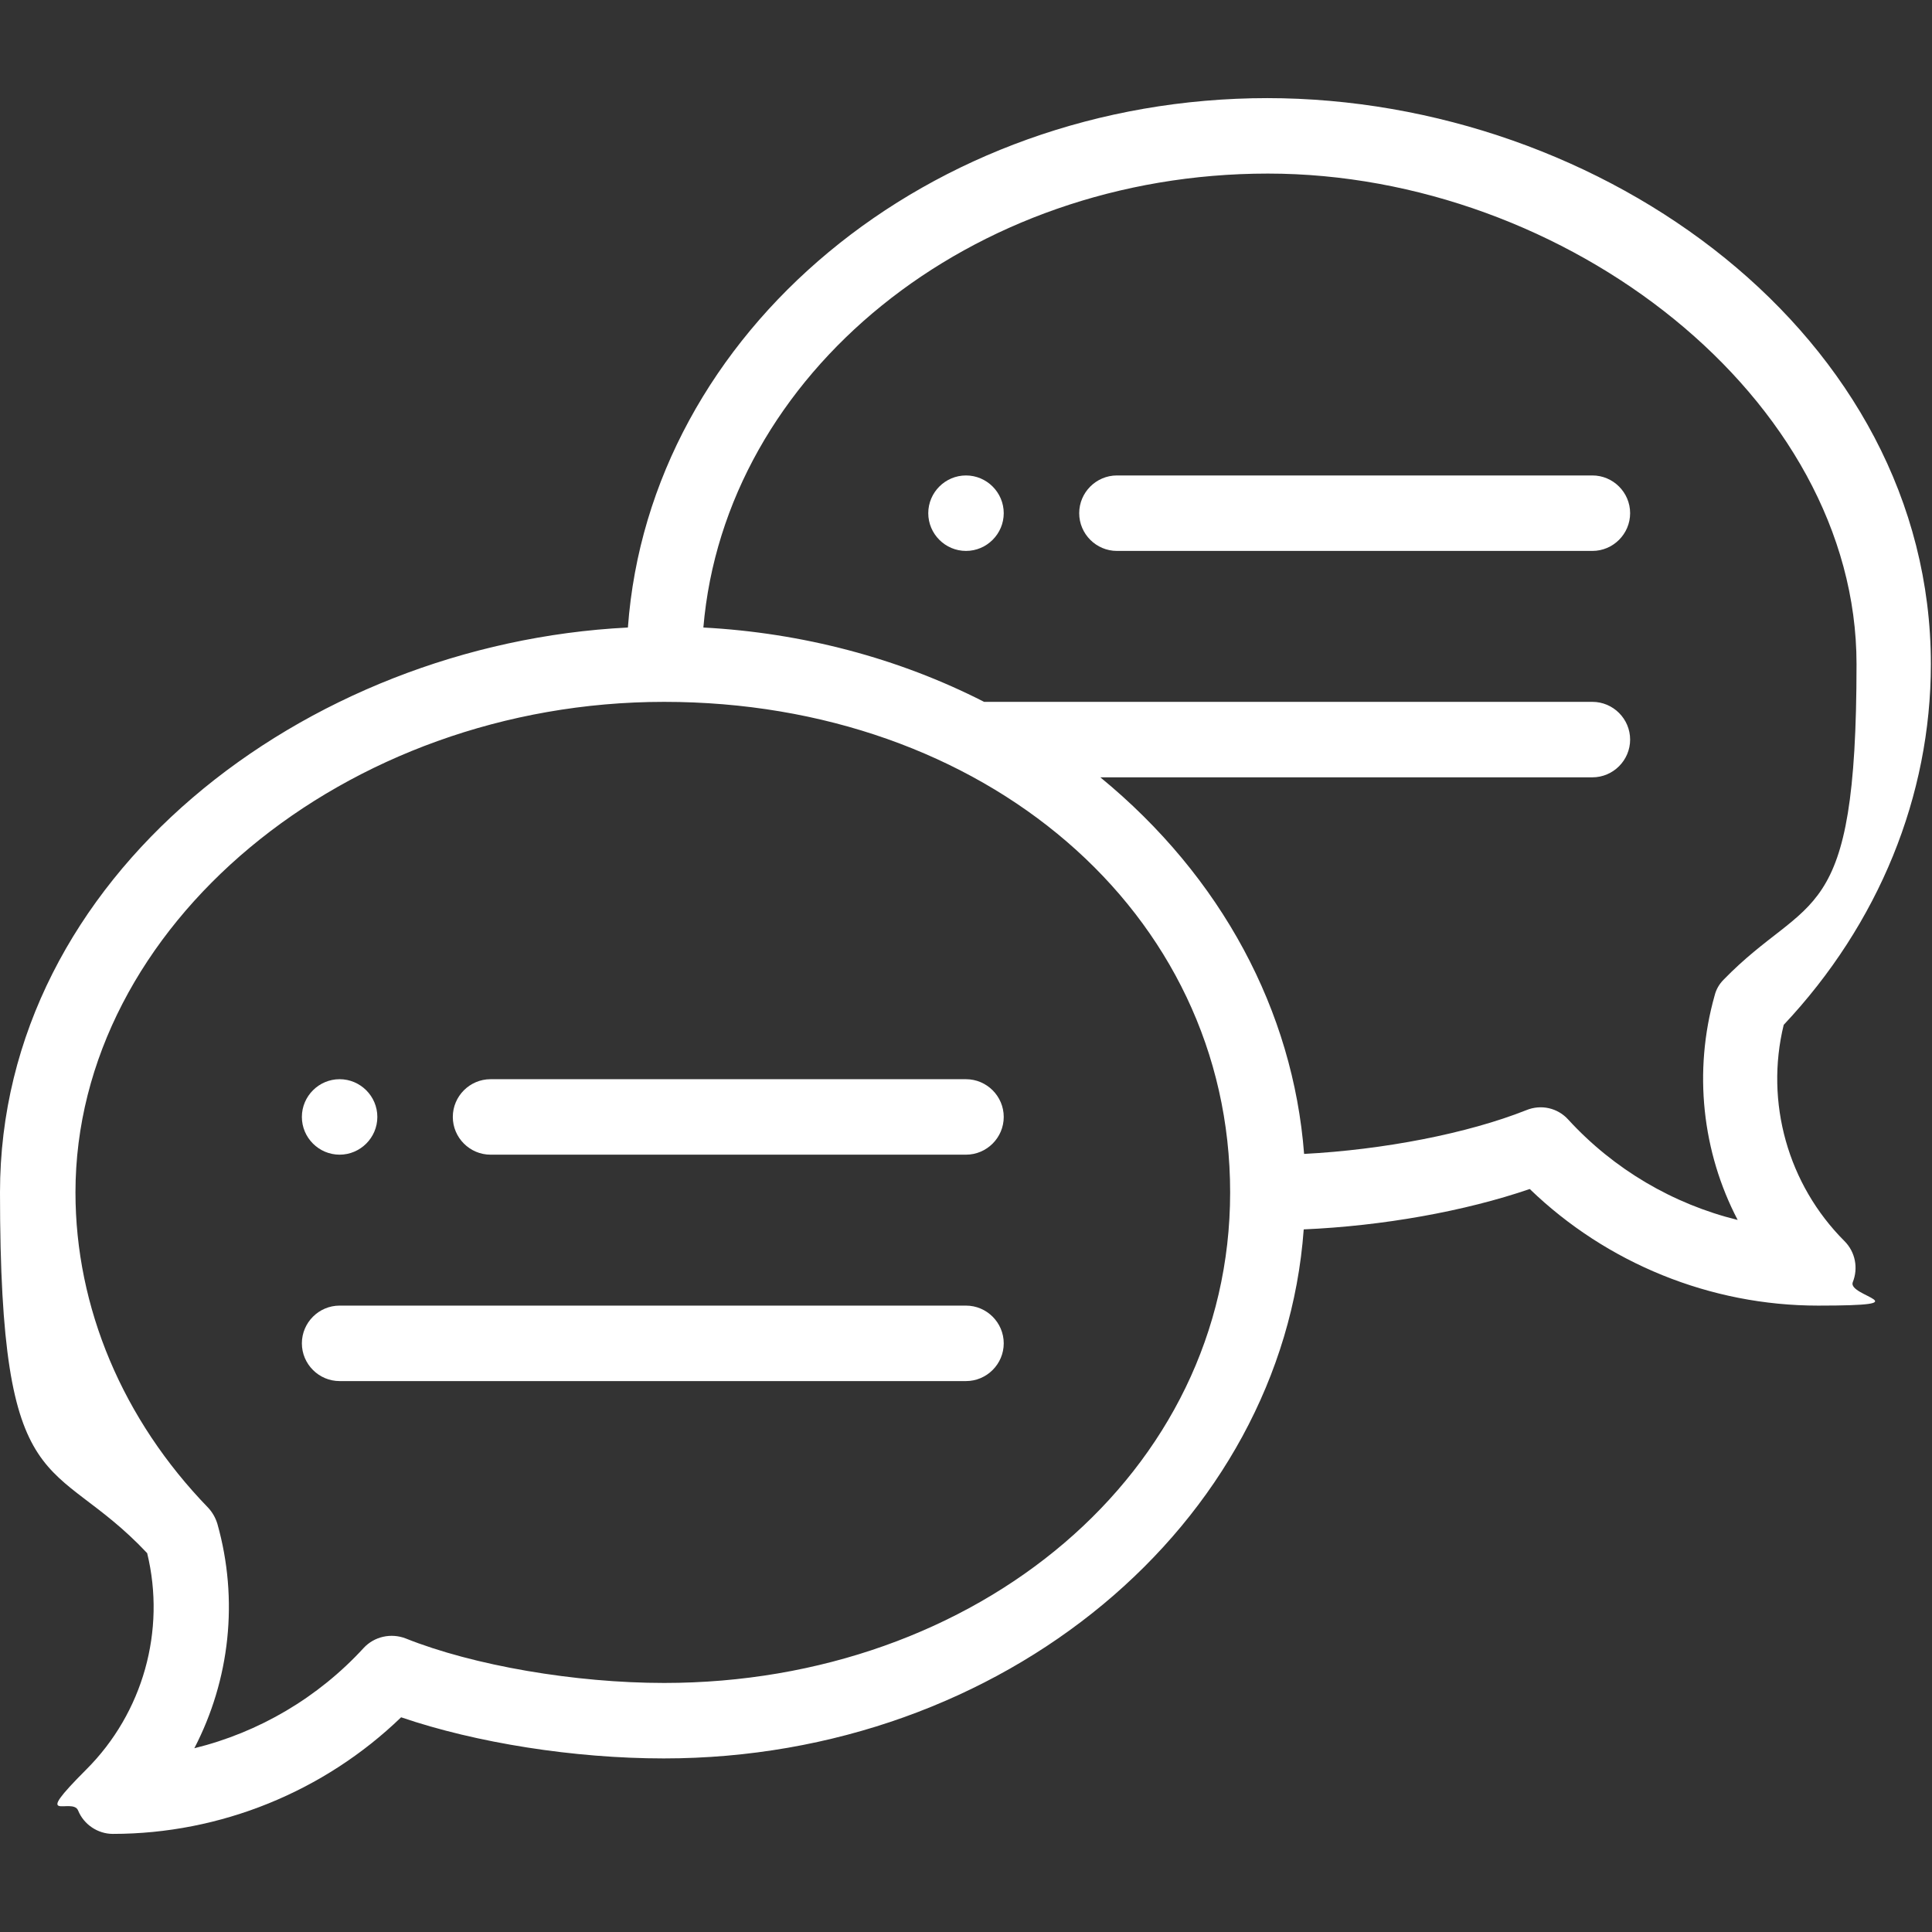 <svg viewBox="0 0 512 512" version="1.1" xmlns="http://www.w3.org/2000/svg" data-sanitized-data-name="Ebene 1" data-name="Ebene 1" id="Ebene_1">
  <rect x="0" y="0" width="512" height="512" fill="#333333" stroke="none"/>
  <defs>
    <style>
      .cls-1 {
        fill: #fff;
        stroke-width: 0px;
      }
    </style>
  </defs>
  <path d="M256,126c-5.5,0-10,4.5-10,10s4.5,10,10,10,10-4.5,10-10-4.5-10-10-10Z" class="cls-1"></path>
  <path d="M90,306c5.5,0,10-4.5,10-10s-4.5-10-10-10-10,4.5-10,10,4.5,10,10,10Z" class="cls-1"></path>
  <path d="M336,26c-90,0-163.9,62.1-169.6,140.3C80.6,170.6,0,232.4,0,316s13.8,68.8,39,95.6c5,20.5-1.1,42.3-16.1,57.3s-3.7,7.2-2.2,10.9c1.5,3.7,5.2,6.2,9.2,6.2,28.5,0,56-11.2,76.4-30.9,19.9,6.8,45.9,10.9,69.6,10.9,90,0,163.9-62.1,169.6-140.2,20.9-.9,42.7-4.8,59.9-10.7,20.4,19.7,47.9,30.9,76.4,30.9s7.7-2.4,9.2-6.2c1.5-3.7.7-8-2.2-10.9-15-15-21.1-36.8-16.1-57.3,25.2-26.8,39-60.7,39-95.6,0-86.9-86.8-150-176-150ZM176,446c-23.6,0-50.5-4.6-68.5-11.8-3.9-1.5-8.3-.5-11.1,2.5-12.1,13.2-27.8,22.4-44.9,26.6,9.4-18.1,11.8-39.3,6.1-59.5-.5-1.6-1.3-3-2.4-4.2-22.7-23.4-35.2-53.1-35.2-83.6,0-70.5,71.4-130,156-130s150,55.5,150,130-67.3,130-150,130ZM456.8,259.6c-1.2,1.2-2,2.6-2.4,4.2-5.7,20.2-3.3,41.5,6.1,59.5-17.1-4.2-32.8-13.4-44.9-26.6-2.8-3.1-7.2-4.1-11.1-2.5-15.6,6.2-37.9,10.5-58.9,11.6-2.9-37.8-21.8-73.4-54-99.8h130.4c5.5,0,10-4.5,10-10s-4.5-10-10-10h-161.2c-22.7-11.6-48.2-18.3-74.4-19.7,5.7-67.2,70.6-120.3,149.6-120.3s156,59.5,156,130-12.5,60.3-35.2,83.6Z" class="cls-1"></path>
  <path d="M256,286h-126c-5.5,0-10,4.5-10,10s4.5,10,10,10h126c5.5,0,10-4.5,10-10s-4.5-10-10-10Z" class="cls-1"></path>
  <path d="M256,346H90c-5.5,0-10,4.5-10,10s4.5,10,10,10h166c5.5,0,10-4.5,10-10s-4.5-10-10-10Z" class="cls-1"></path>
  <path d="M422,126h-126c-5.5,0-10,4.5-10,10s4.5,10,10,10h126c5.5,0,10-4.5,10-10s-4.5-10-10-10Z" class="cls-1"></path>
</svg>